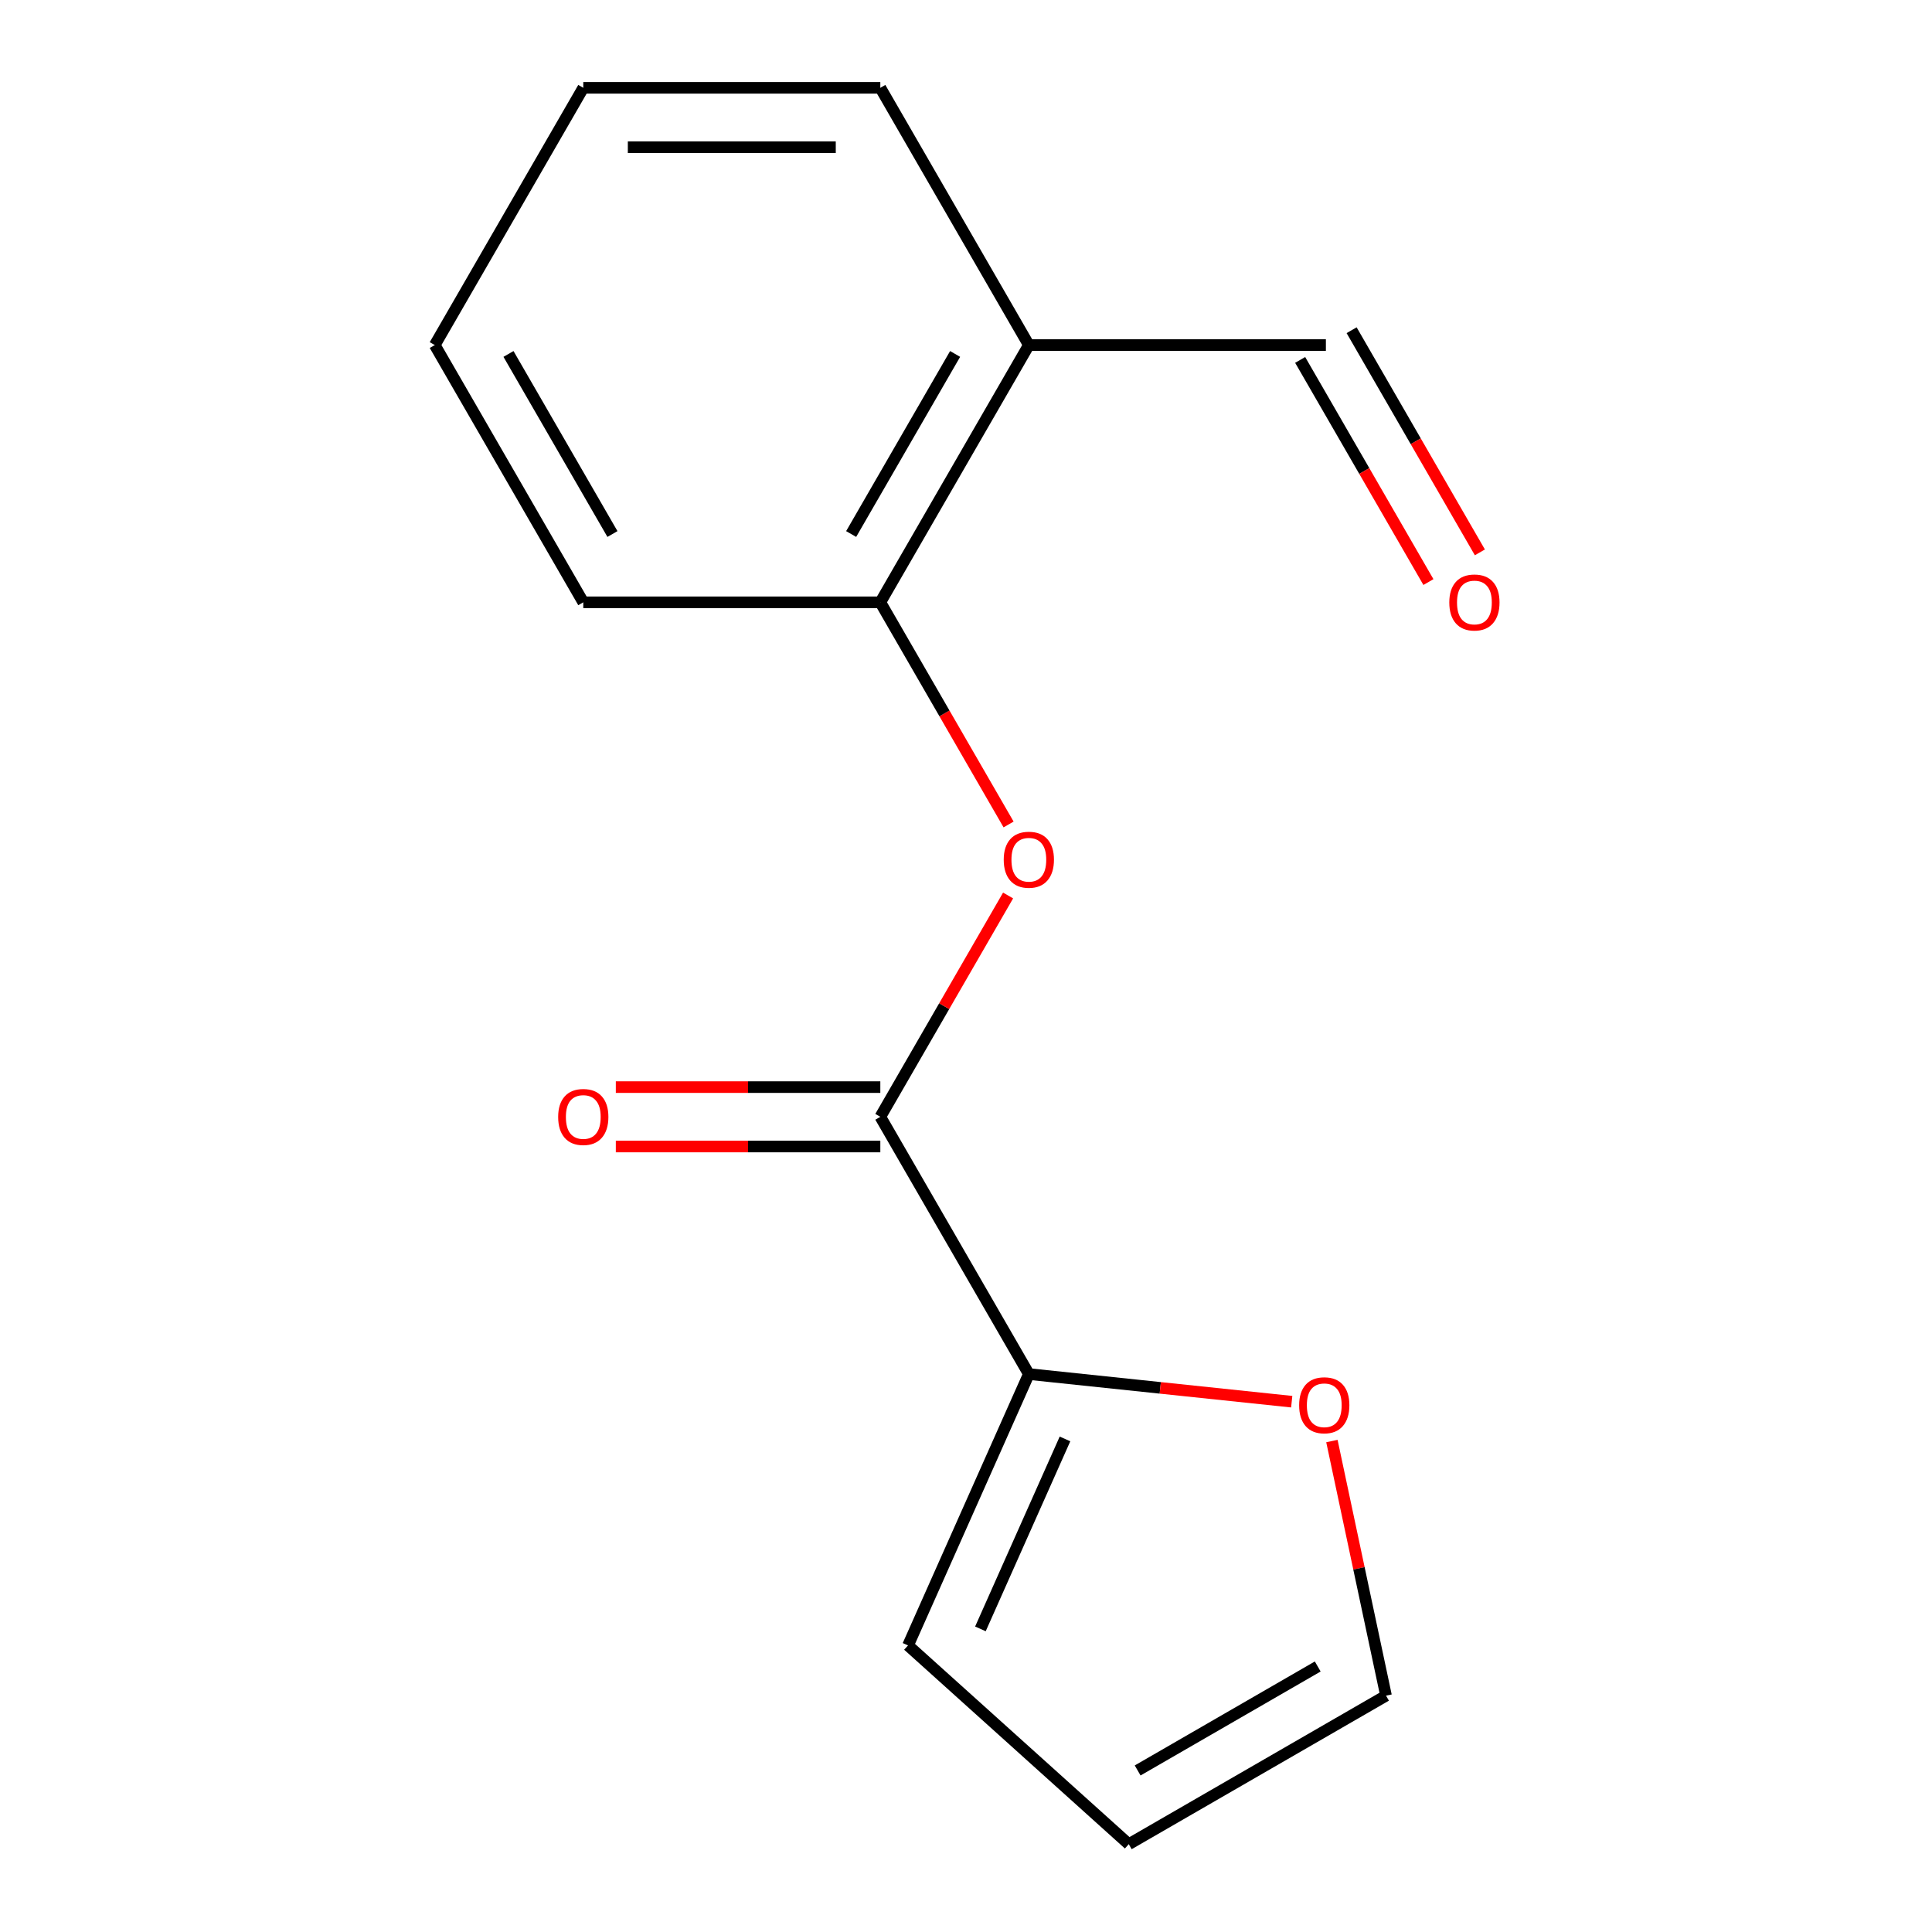 <?xml version='1.0' encoding='iso-8859-1'?>
<svg version='1.1' baseProfile='full'
              xmlns='http://www.w3.org/2000/svg'
                      xmlns:rdkit='http://www.rdkit.org/xml'
                      xmlns:xlink='http://www.w3.org/1999/xlink'
                  xml:space='preserve'
width='1000px' height='1000px' viewBox='0 0 1000 1000'>
<!-- END OF HEADER -->
<rect style='opacity:1.0;fill:#FFFFFF;stroke:none' width='1000' height='1000' x='0' y='0'> </rect>
<path class='bond-0' d='M 455.654,578.059 L 532.528,711.21' style='fill:none;fill-rule:evenodd;stroke:#000000;stroke-width:6px;stroke-linecap:butt;stroke-linejoin:miter;stroke-opacity:1' />
<path class='bond-1' d='M 455.654,578.059 L 488.72,520.785' style='fill:none;fill-rule:evenodd;stroke:#000000;stroke-width:6px;stroke-linecap:butt;stroke-linejoin:miter;stroke-opacity:1' />
<path class='bond-1' d='M 488.72,520.785 L 521.787,463.511' style='fill:none;fill-rule:evenodd;stroke:#FF0000;stroke-width:6px;stroke-linecap:butt;stroke-linejoin:miter;stroke-opacity:1' />
<path class='bond-6' d='M 455.654,562.684 L 387.201,562.684' style='fill:none;fill-rule:evenodd;stroke:#000000;stroke-width:6px;stroke-linecap:butt;stroke-linejoin:miter;stroke-opacity:1' />
<path class='bond-6' d='M 387.201,562.684 L 318.748,562.684' style='fill:none;fill-rule:evenodd;stroke:#FF0000;stroke-width:6px;stroke-linecap:butt;stroke-linejoin:miter;stroke-opacity:1' />
<path class='bond-6' d='M 455.654,593.434 L 387.201,593.434' style='fill:none;fill-rule:evenodd;stroke:#000000;stroke-width:6px;stroke-linecap:butt;stroke-linejoin:miter;stroke-opacity:1' />
<path class='bond-6' d='M 387.201,593.434 L 318.748,593.434' style='fill:none;fill-rule:evenodd;stroke:#FF0000;stroke-width:6px;stroke-linecap:butt;stroke-linejoin:miter;stroke-opacity:1' />
<path class='bond-4' d='M 532.528,711.21 L 600.56,718.36' style='fill:none;fill-rule:evenodd;stroke:#000000;stroke-width:6px;stroke-linecap:butt;stroke-linejoin:miter;stroke-opacity:1' />
<path class='bond-4' d='M 600.56,718.36 L 668.592,725.511' style='fill:none;fill-rule:evenodd;stroke:#FF0000;stroke-width:6px;stroke-linecap:butt;stroke-linejoin:miter;stroke-opacity:1' />
<path class='bond-5' d='M 532.528,711.21 L 469.993,851.667' style='fill:none;fill-rule:evenodd;stroke:#000000;stroke-width:6px;stroke-linecap:butt;stroke-linejoin:miter;stroke-opacity:1' />
<path class='bond-5' d='M 551.239,744.785 L 507.464,843.105' style='fill:none;fill-rule:evenodd;stroke:#000000;stroke-width:6px;stroke-linecap:butt;stroke-linejoin:miter;stroke-opacity:1' />
<path class='bond-2' d='M 522.041,426.744 L 488.847,369.25' style='fill:none;fill-rule:evenodd;stroke:#FF0000;stroke-width:6px;stroke-linecap:butt;stroke-linejoin:miter;stroke-opacity:1' />
<path class='bond-2' d='M 488.847,369.25 L 455.654,311.757' style='fill:none;fill-rule:evenodd;stroke:#000000;stroke-width:6px;stroke-linecap:butt;stroke-linejoin:miter;stroke-opacity:1' />
<path class='bond-3' d='M 455.654,311.757 L 532.528,178.606' style='fill:none;fill-rule:evenodd;stroke:#000000;stroke-width:6px;stroke-linecap:butt;stroke-linejoin:miter;stroke-opacity:1' />
<path class='bond-3' d='M 440.555,276.409 L 494.367,183.203' style='fill:none;fill-rule:evenodd;stroke:#000000;stroke-width:6px;stroke-linecap:butt;stroke-linejoin:miter;stroke-opacity:1' />
<path class='bond-12' d='M 455.654,311.757 L 301.904,311.757' style='fill:none;fill-rule:evenodd;stroke:#000000;stroke-width:6px;stroke-linecap:butt;stroke-linejoin:miter;stroke-opacity:1' />
<path class='bond-9' d='M 532.528,178.606 L 686.278,178.606' style='fill:none;fill-rule:evenodd;stroke:#000000;stroke-width:6px;stroke-linecap:butt;stroke-linejoin:miter;stroke-opacity:1' />
<path class='bond-11' d='M 532.528,178.606 L 455.654,45.455' style='fill:none;fill-rule:evenodd;stroke:#000000;stroke-width:6px;stroke-linecap:butt;stroke-linejoin:miter;stroke-opacity:1' />
<path class='bond-7' d='M 689.39,745.885 L 703.396,811.778' style='fill:none;fill-rule:evenodd;stroke:#FF0000;stroke-width:6px;stroke-linecap:butt;stroke-linejoin:miter;stroke-opacity:1' />
<path class='bond-7' d='M 703.396,811.778 L 717.402,877.671' style='fill:none;fill-rule:evenodd;stroke:#000000;stroke-width:6px;stroke-linecap:butt;stroke-linejoin:miter;stroke-opacity:1' />
<path class='bond-8' d='M 469.993,851.667 L 584.251,954.545' style='fill:none;fill-rule:evenodd;stroke:#000000;stroke-width:6px;stroke-linecap:butt;stroke-linejoin:miter;stroke-opacity:1' />
<path class='bond-15' d='M 717.402,877.671 L 584.251,954.545' style='fill:none;fill-rule:evenodd;stroke:#000000;stroke-width:6px;stroke-linecap:butt;stroke-linejoin:miter;stroke-opacity:1' />
<path class='bond-15' d='M 682.054,862.572 L 588.849,916.384' style='fill:none;fill-rule:evenodd;stroke:#000000;stroke-width:6px;stroke-linecap:butt;stroke-linejoin:miter;stroke-opacity:1' />
<path class='bond-10' d='M 672.963,186.293 L 706.157,243.787' style='fill:none;fill-rule:evenodd;stroke:#000000;stroke-width:6px;stroke-linecap:butt;stroke-linejoin:miter;stroke-opacity:1' />
<path class='bond-10' d='M 706.157,243.787 L 739.351,301.28' style='fill:none;fill-rule:evenodd;stroke:#FF0000;stroke-width:6px;stroke-linecap:butt;stroke-linejoin:miter;stroke-opacity:1' />
<path class='bond-10' d='M 699.593,170.918 L 732.787,228.412' style='fill:none;fill-rule:evenodd;stroke:#000000;stroke-width:6px;stroke-linecap:butt;stroke-linejoin:miter;stroke-opacity:1' />
<path class='bond-10' d='M 732.787,228.412 L 765.981,285.905' style='fill:none;fill-rule:evenodd;stroke:#FF0000;stroke-width:6px;stroke-linecap:butt;stroke-linejoin:miter;stroke-opacity:1' />
<path class='bond-13' d='M 455.654,45.455 L 301.904,45.455' style='fill:none;fill-rule:evenodd;stroke:#000000;stroke-width:6px;stroke-linecap:butt;stroke-linejoin:miter;stroke-opacity:1' />
<path class='bond-13' d='M 432.591,76.204 L 324.966,76.204' style='fill:none;fill-rule:evenodd;stroke:#000000;stroke-width:6px;stroke-linecap:butt;stroke-linejoin:miter;stroke-opacity:1' />
<path class='bond-14' d='M 301.904,311.757 L 225.029,178.606' style='fill:none;fill-rule:evenodd;stroke:#000000;stroke-width:6px;stroke-linecap:butt;stroke-linejoin:miter;stroke-opacity:1' />
<path class='bond-14' d='M 317.003,276.409 L 263.191,183.203' style='fill:none;fill-rule:evenodd;stroke:#000000;stroke-width:6px;stroke-linecap:butt;stroke-linejoin:miter;stroke-opacity:1' />
<path class='bond-16' d='M 301.904,45.455 L 225.029,178.606' style='fill:none;fill-rule:evenodd;stroke:#000000;stroke-width:6px;stroke-linecap:butt;stroke-linejoin:miter;stroke-opacity:1' />
<path  class='atom-2' d='M 519.528 444.988
Q 519.528 438.188, 522.888 434.388
Q 526.248 430.588, 532.528 430.588
Q 538.808 430.588, 542.168 434.388
Q 545.528 438.188, 545.528 444.988
Q 545.528 451.868, 542.128 455.788
Q 538.728 459.668, 532.528 459.668
Q 526.288 459.668, 522.888 455.788
Q 519.528 451.908, 519.528 444.988
M 532.528 456.468
Q 536.848 456.468, 539.168 453.588
Q 541.528 450.668, 541.528 444.988
Q 541.528 439.428, 539.168 436.628
Q 536.848 433.788, 532.528 433.788
Q 528.208 433.788, 525.848 436.588
Q 523.528 439.388, 523.528 444.988
Q 523.528 450.708, 525.848 453.588
Q 528.208 456.468, 532.528 456.468
' fill='#FF0000'/>
<path  class='atom-5' d='M 672.436 727.361
Q 672.436 720.561, 675.796 716.761
Q 679.156 712.961, 685.436 712.961
Q 691.716 712.961, 695.076 716.761
Q 698.436 720.561, 698.436 727.361
Q 698.436 734.241, 695.036 738.161
Q 691.636 742.041, 685.436 742.041
Q 679.196 742.041, 675.796 738.161
Q 672.436 734.281, 672.436 727.361
M 685.436 738.841
Q 689.756 738.841, 692.076 735.961
Q 694.436 733.041, 694.436 727.361
Q 694.436 721.801, 692.076 719.001
Q 689.756 716.161, 685.436 716.161
Q 681.116 716.161, 678.756 718.961
Q 676.436 721.761, 676.436 727.361
Q 676.436 733.081, 678.756 735.961
Q 681.116 738.841, 685.436 738.841
' fill='#FF0000'/>
<path  class='atom-7' d='M 288.904 578.139
Q 288.904 571.339, 292.264 567.539
Q 295.624 563.739, 301.904 563.739
Q 308.184 563.739, 311.544 567.539
Q 314.904 571.339, 314.904 578.139
Q 314.904 585.019, 311.504 588.939
Q 308.104 592.819, 301.904 592.819
Q 295.664 592.819, 292.264 588.939
Q 288.904 585.059, 288.904 578.139
M 301.904 589.619
Q 306.224 589.619, 308.544 586.739
Q 310.904 583.819, 310.904 578.139
Q 310.904 572.579, 308.544 569.779
Q 306.224 566.939, 301.904 566.939
Q 297.584 566.939, 295.224 569.739
Q 292.904 572.539, 292.904 578.139
Q 292.904 583.859, 295.224 586.739
Q 297.584 589.619, 301.904 589.619
' fill='#FF0000'/>
<path  class='atom-11' d='M 750.153 311.837
Q 750.153 305.037, 753.513 301.237
Q 756.873 297.437, 763.153 297.437
Q 769.433 297.437, 772.793 301.237
Q 776.153 305.037, 776.153 311.837
Q 776.153 318.717, 772.753 322.637
Q 769.353 326.517, 763.153 326.517
Q 756.913 326.517, 753.513 322.637
Q 750.153 318.757, 750.153 311.837
M 763.153 323.317
Q 767.473 323.317, 769.793 320.437
Q 772.153 317.517, 772.153 311.837
Q 772.153 306.277, 769.793 303.477
Q 767.473 300.637, 763.153 300.637
Q 758.833 300.637, 756.473 303.437
Q 754.153 306.237, 754.153 311.837
Q 754.153 317.557, 756.473 320.437
Q 758.833 323.317, 763.153 323.317
' fill='#FF0000'/>
</svg>
